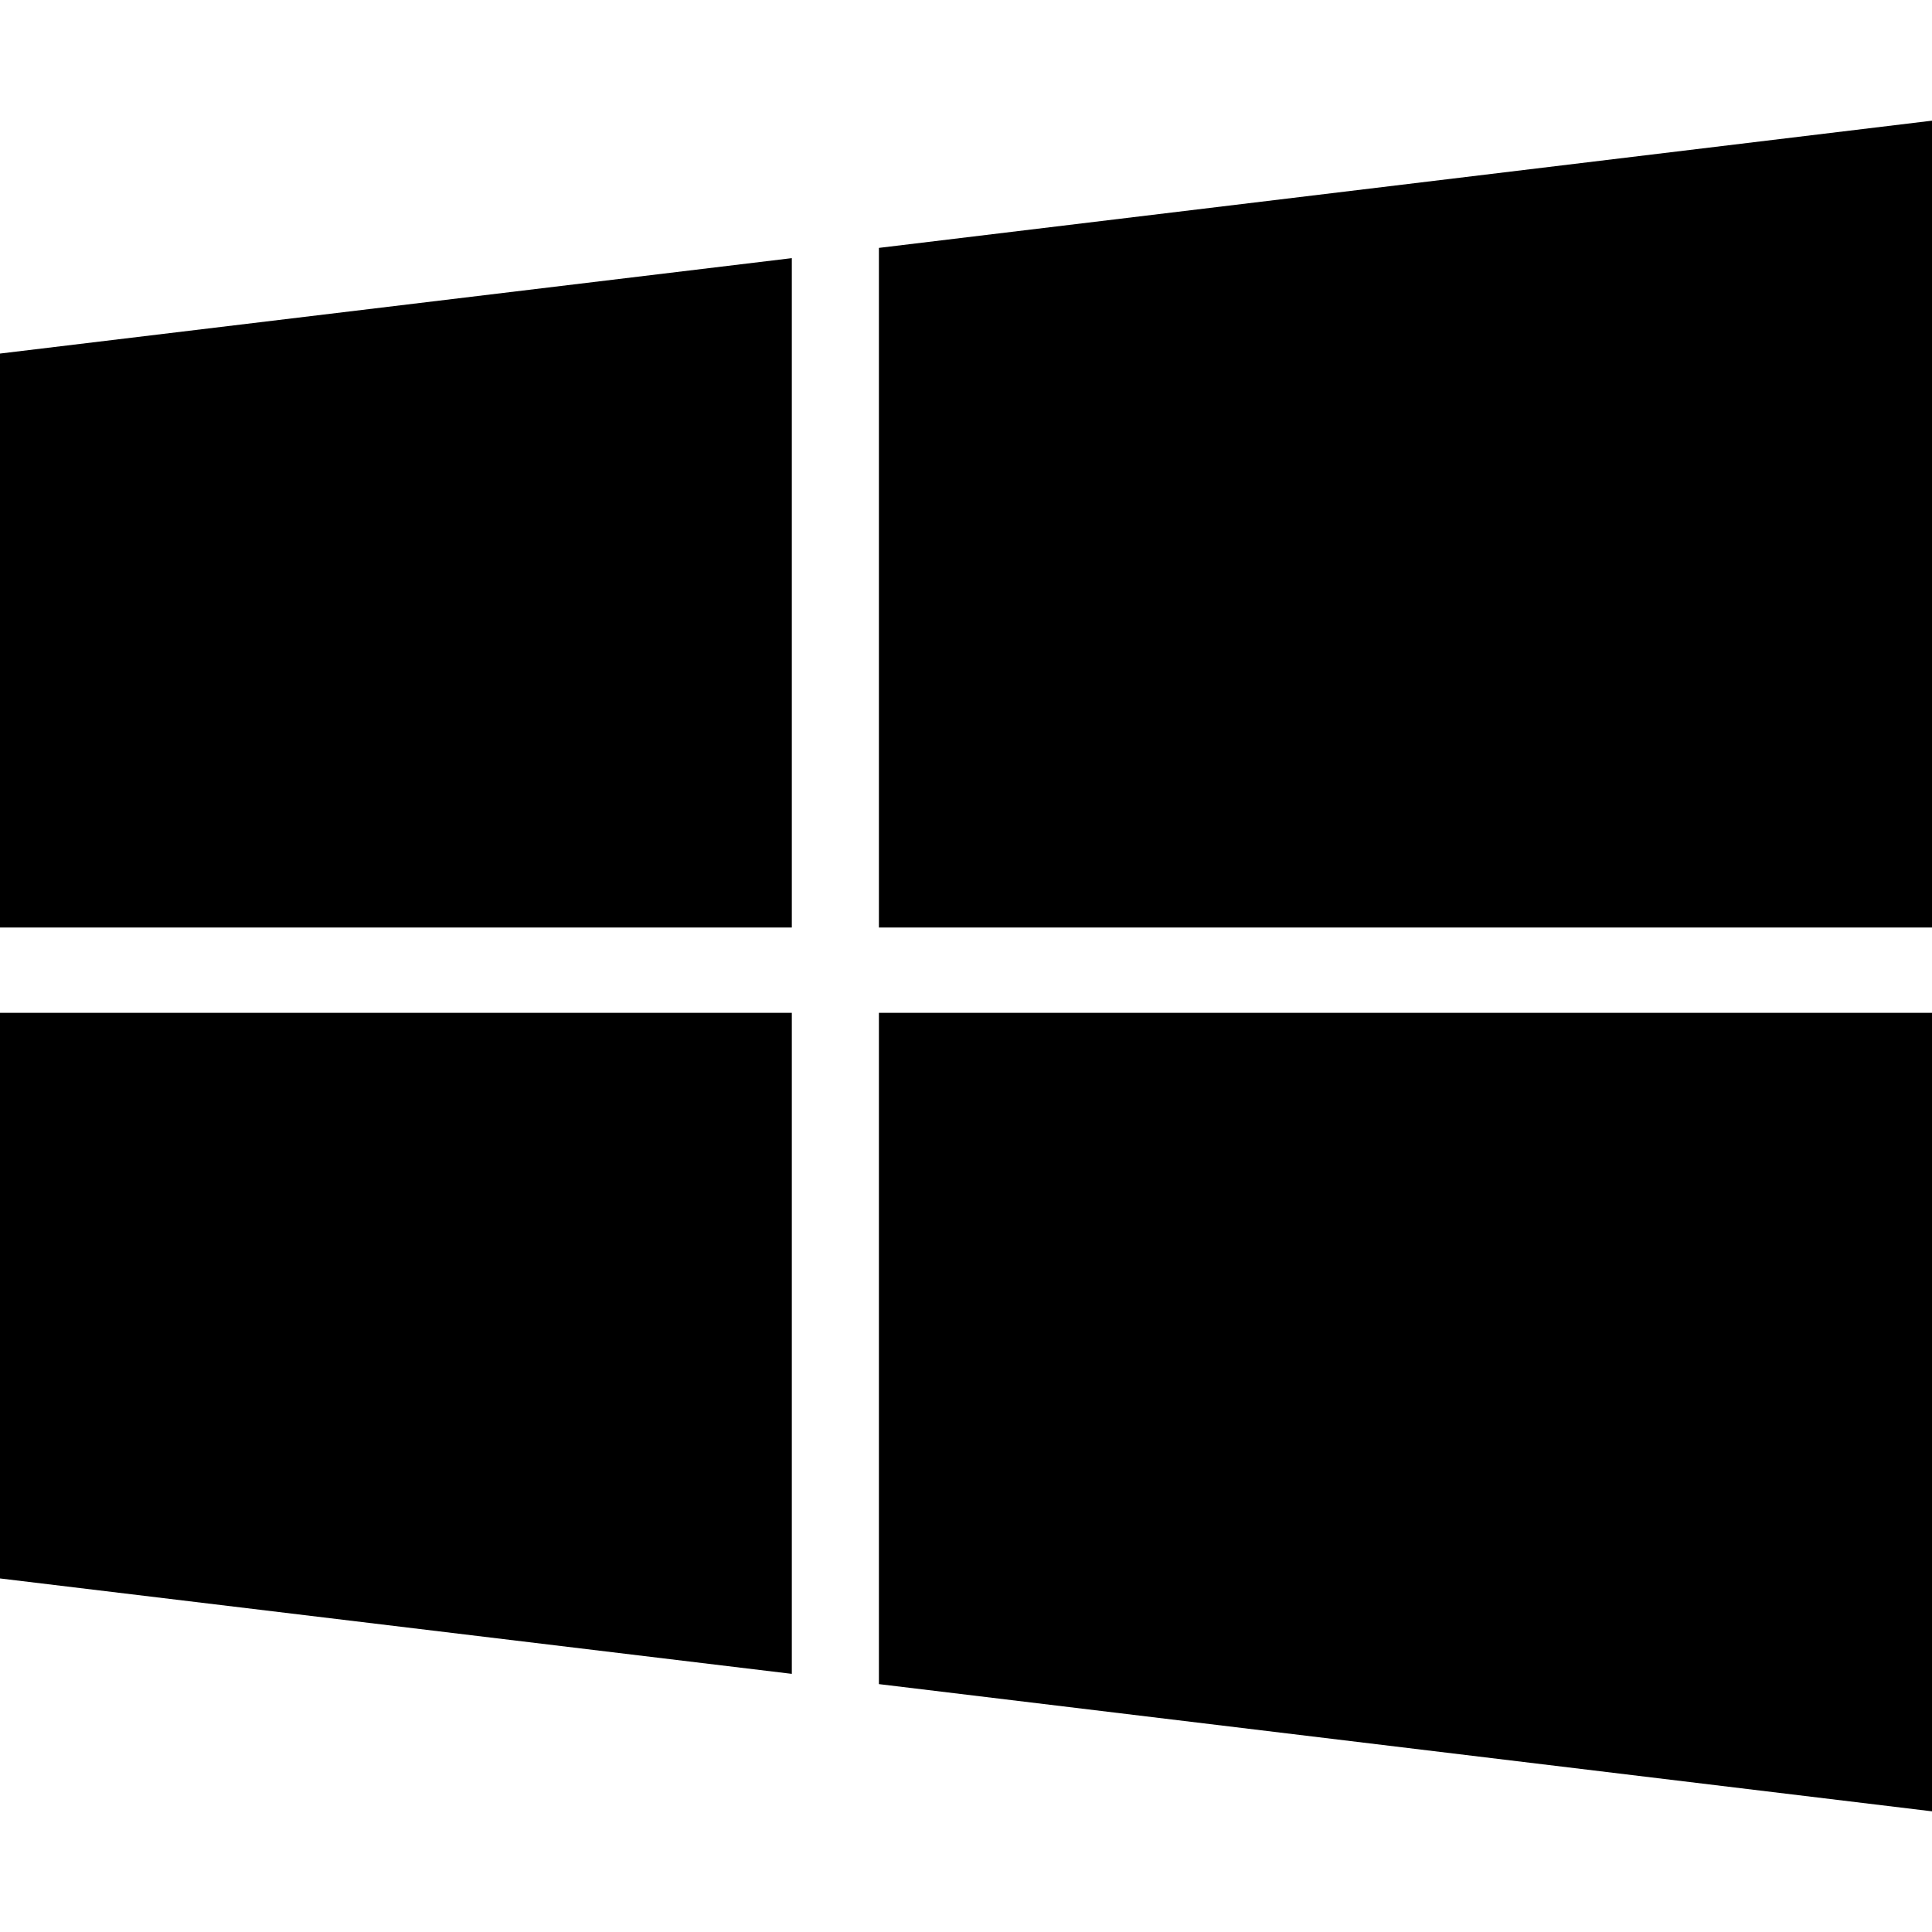 <svg width="13" height="13" viewBox="0 0 13 13" fill="none" xmlns="http://www.w3.org/2000/svg">
<g clip-path="url(#clip0_1_2)">
<path d="M0 2.379L5.328 1.737V6.241H0V2.379ZM0 10.621L5.328 11.263V6.815H0V10.621V10.621ZM5.914 11.332L13 12.188V6.815H5.914V11.332V11.332ZM5.914 1.668V6.241H13V0.812L5.914 1.668V1.668Z" fill="black"/>
</g>
<defs>
<clipPath id="clip0_1_2">
<rect width="13" height="13" fill="white"/>
</clipPath>
</defs>
</svg>
